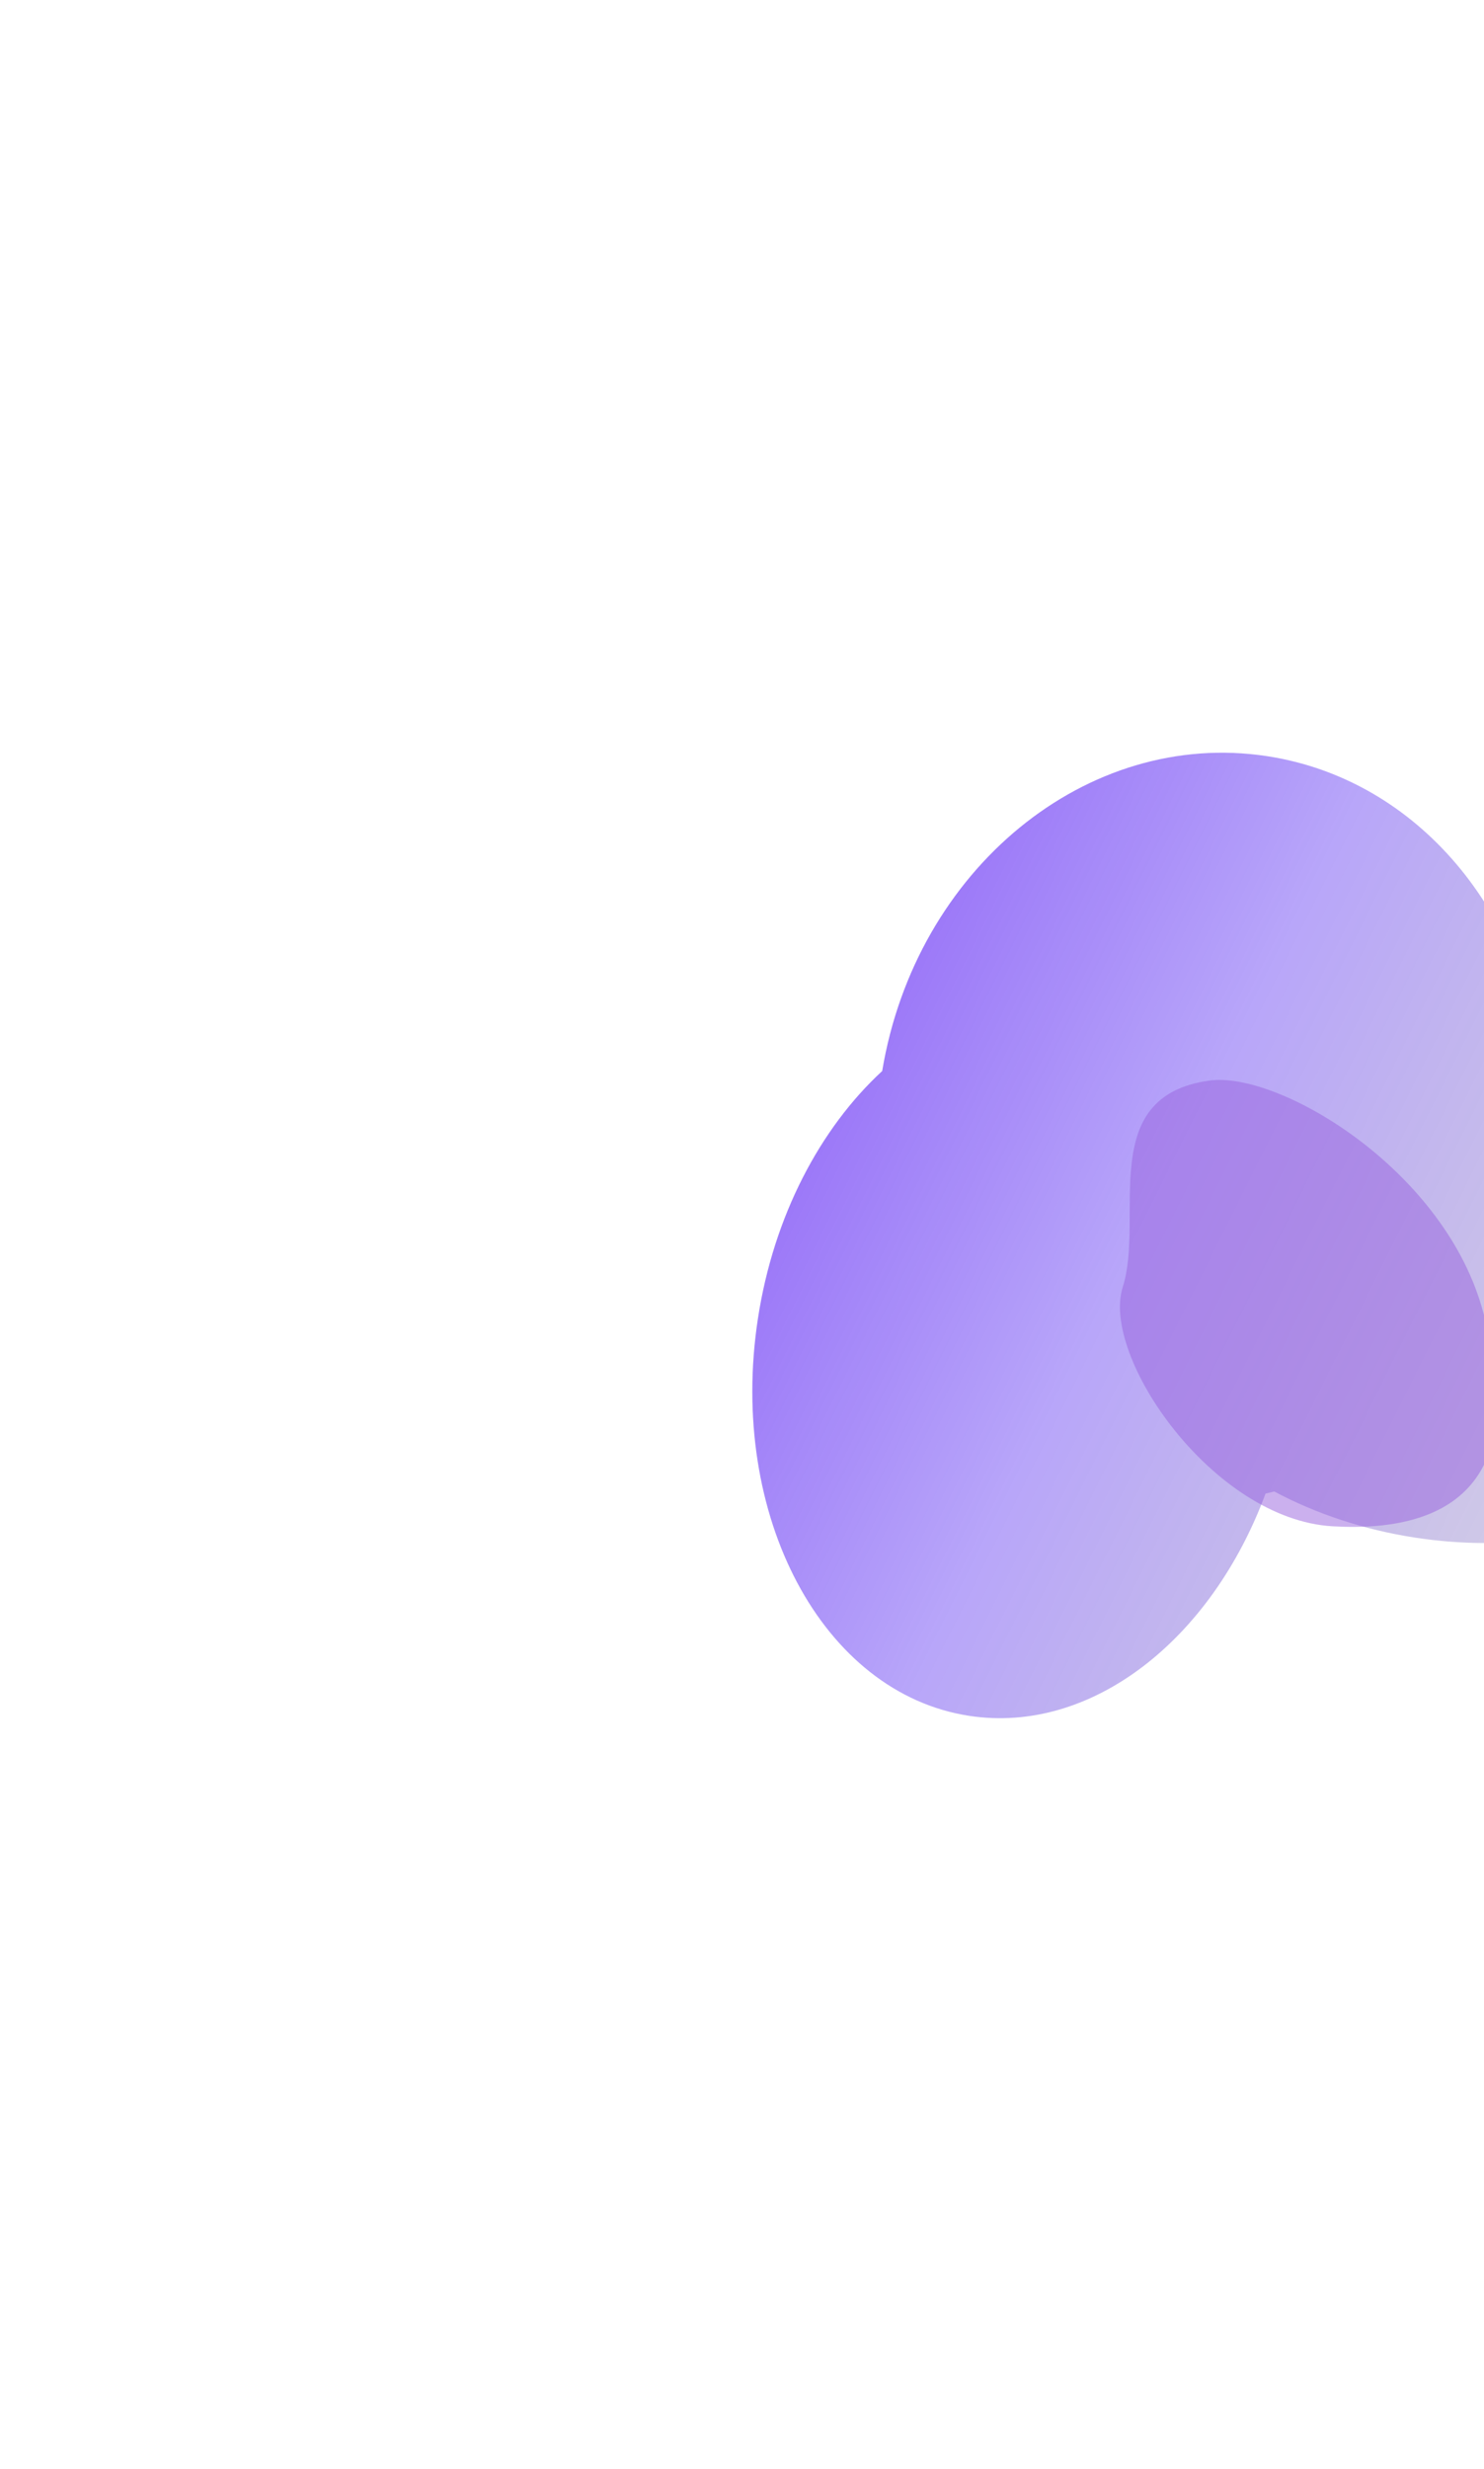 <svg width="692" height="1151" viewBox="0 0 692 1151" fill="none" xmlns="http://www.w3.org/2000/svg">
<g filter="url(#filter0_f_429_4459)">
<path fill-rule="evenodd" clip-rule="evenodd" d="M353.414 614.718C360.746 566.774 382.501 525.888 411.371 499.264C427.01 405.194 506.873 339.646 590.877 352.493C661.6 363.309 712.914 426.274 719.5 502.271C790.497 522.21 838.656 575.816 830.335 630.221C821.041 690.996 744.787 729.755 660.019 716.79C635.785 713.084 613.479 705.552 594.196 695.264C592.845 695.612 591.489 695.941 590.127 696.249C564.918 764.309 508.994 808.571 451.97 799.85C383.503 789.379 339.378 706.493 353.414 614.718Z" fill="url(#paint0_linear_429_4459)"/>
</g>
<g filter="url(#filter1_f_429_4459)">
<path d="M690.852 608.938C671.729 543.925 595.917 499.378 564.072 503.703C510.675 510.954 533.911 567.646 523.555 599.931C513.2 632.216 565.468 708.242 621.377 711.488C677.285 714.735 714.757 690.203 690.852 608.938Z" fill="#9963DF" fill-opacity="0.5"/>
</g>
<defs>
<filter id="filter0_f_429_4459" x="0.811" y="0.886" width="1180.46" height="1150.06" filterUnits="userSpaceOnUse" color-interpolation-filters="sRGB">
<feFlood flood-opacity="0" result="BackgroundImageFix"/>
<feBlend mode="normal" in="SourceGraphic" in2="BackgroundImageFix" result="shape"/>
<feGaussianBlur stdDeviation="175" result="effect1_foregroundBlur_429_4459"/>
</filter>
<filter id="filter1_f_429_4459" x="272.236" y="253.413" width="675.954" height="708.354" filterUnits="userSpaceOnUse" color-interpolation-filters="sRGB">
<feFlood flood-opacity="0" result="BackgroundImageFix"/>
<feBlend mode="normal" in="SourceGraphic" in2="BackgroundImageFix" result="shape"/>
<feGaussianBlur stdDeviation="125" result="effect1_foregroundBlur_429_4459"/>
</filter>
<linearGradient id="paint0_linear_429_4459" x1="905.363" y1="1044.26" x2="-69.185" y2="558.229" gradientUnits="userSpaceOnUse">
<stop stop-opacity="0"/>
<stop offset="0.5" stop-color="#3400EF" stop-opacity="0.35"/>
<stop offset="1" stop-color="#7207FA"/>
</linearGradient>
</defs>
</svg>
